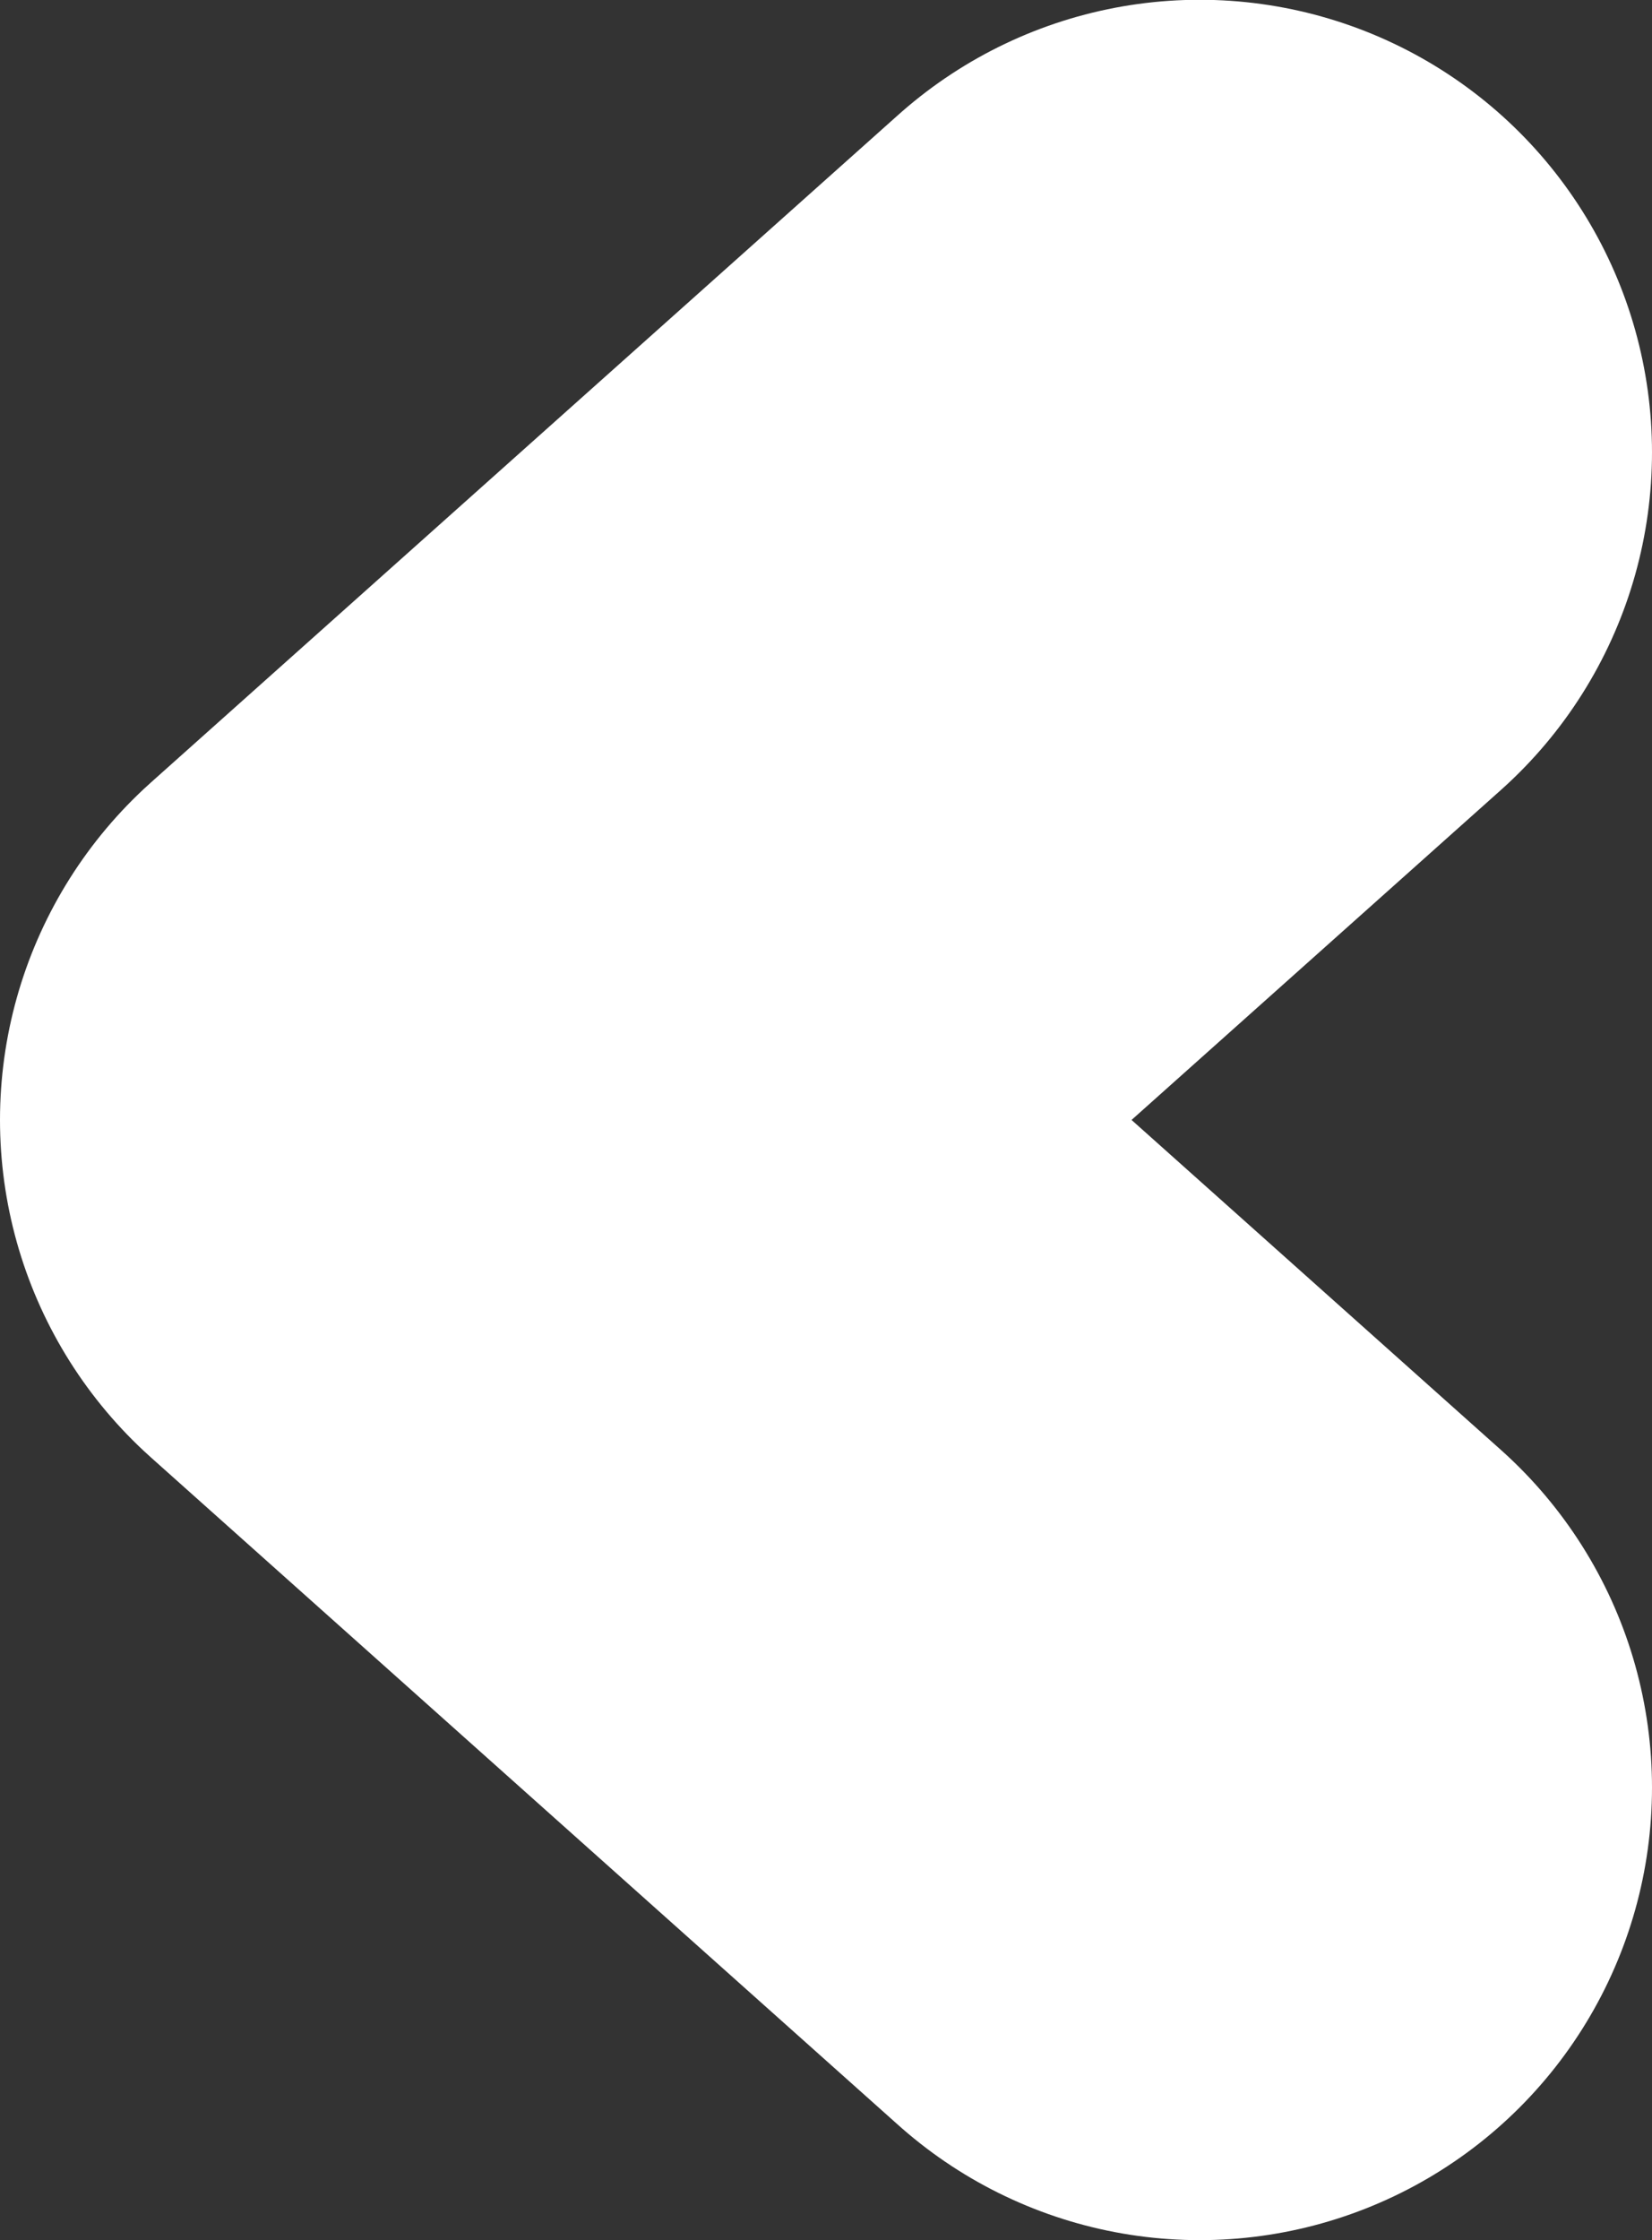 <svg xmlns="http://www.w3.org/2000/svg" width="14.608" height="19.798" viewBox="0 0 14.608 19.798">
  <rect x="0" y="0" width="14.608" height="19.798" fill="#333333" stroke="none"/>
  <defs>
    <style>
      .cls-1 {
        fill: none;
        stroke: #fff;
        stroke-linecap: round;
        stroke-linejoin: round;
        stroke-width: 8px;
      }
    </style>
  </defs>
  <path id="Caminho_4" data-name="Caminho 4" class="cls-1" d="M0,6.608,5.9,0l5.9,6.608" transform="translate(4 15.798) rotate(-90)"/>
</svg>
